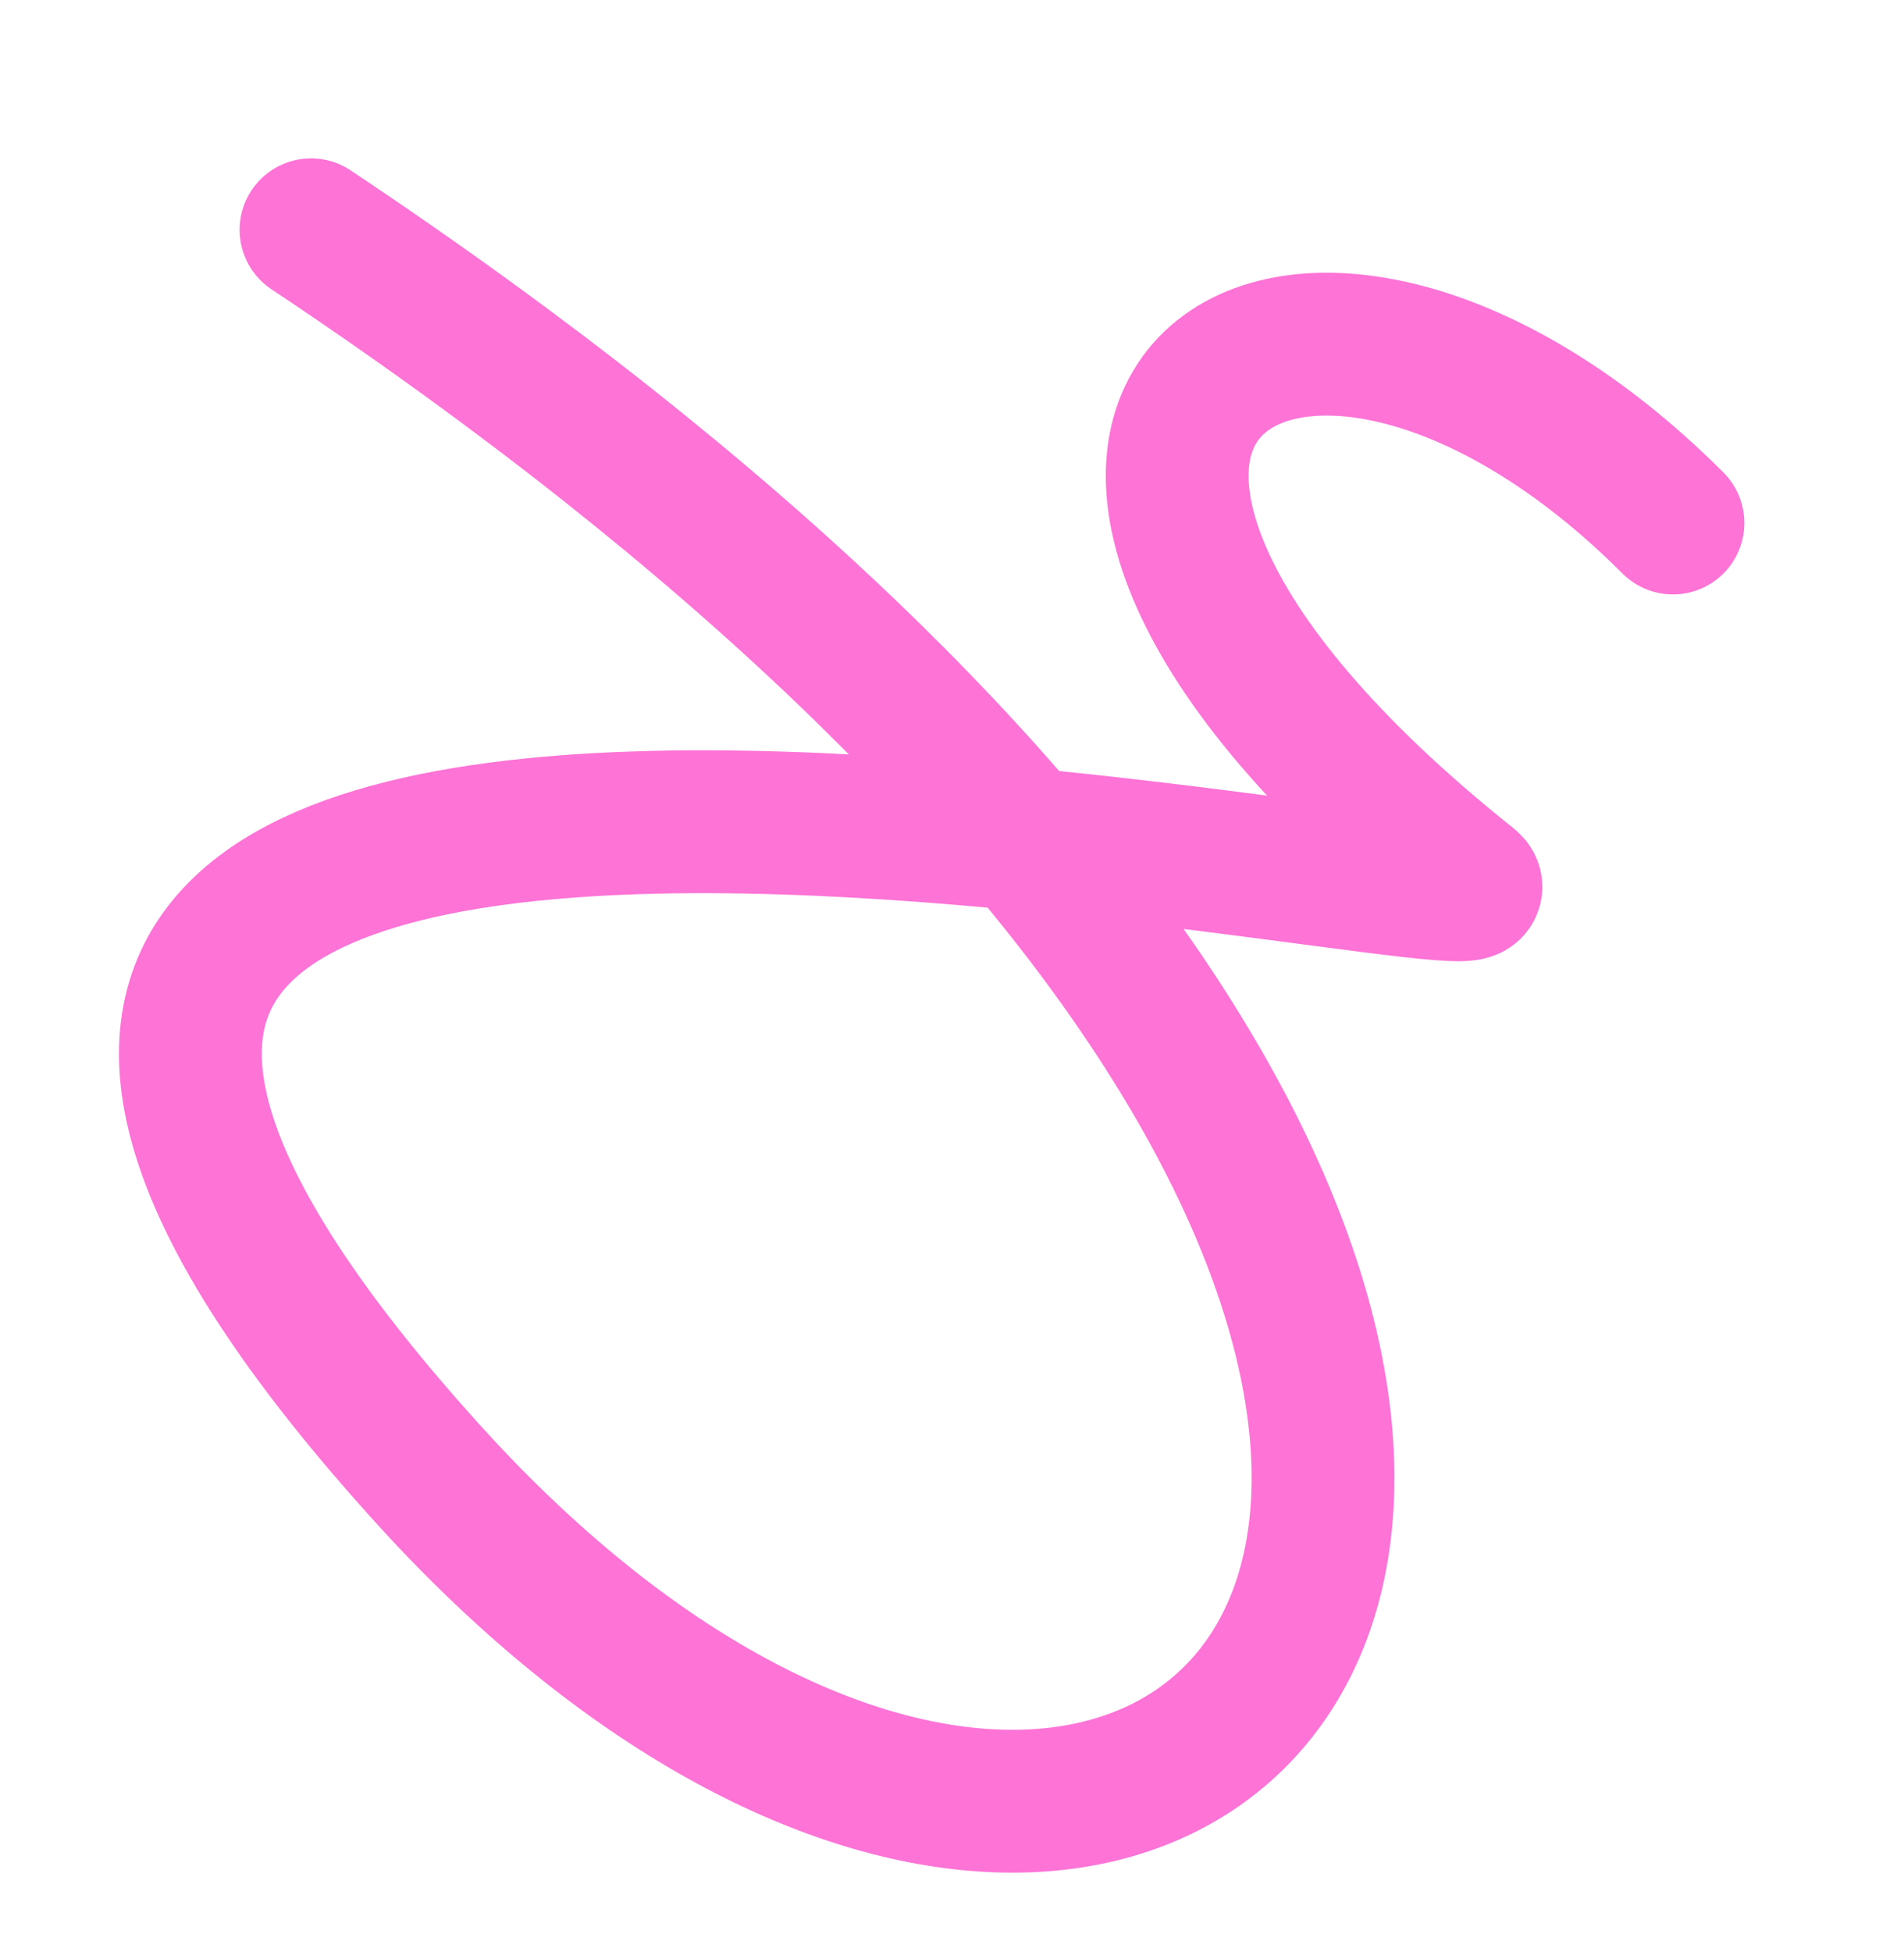 <svg width="40" height="41" viewBox="0 0 40 41" fill="none" xmlns="http://www.w3.org/2000/svg">
<path d="M35.146 10.983C27.146 2.983 18.646 8.826 30.854 18.56C32.528 19.894 -10.157 9.705 8.917 30.873C25.133 48.869 42.777 28.979 6.534 4.826" stroke="#FD73D6" stroke-width="3" stroke-linecap="round"/>
</svg>

